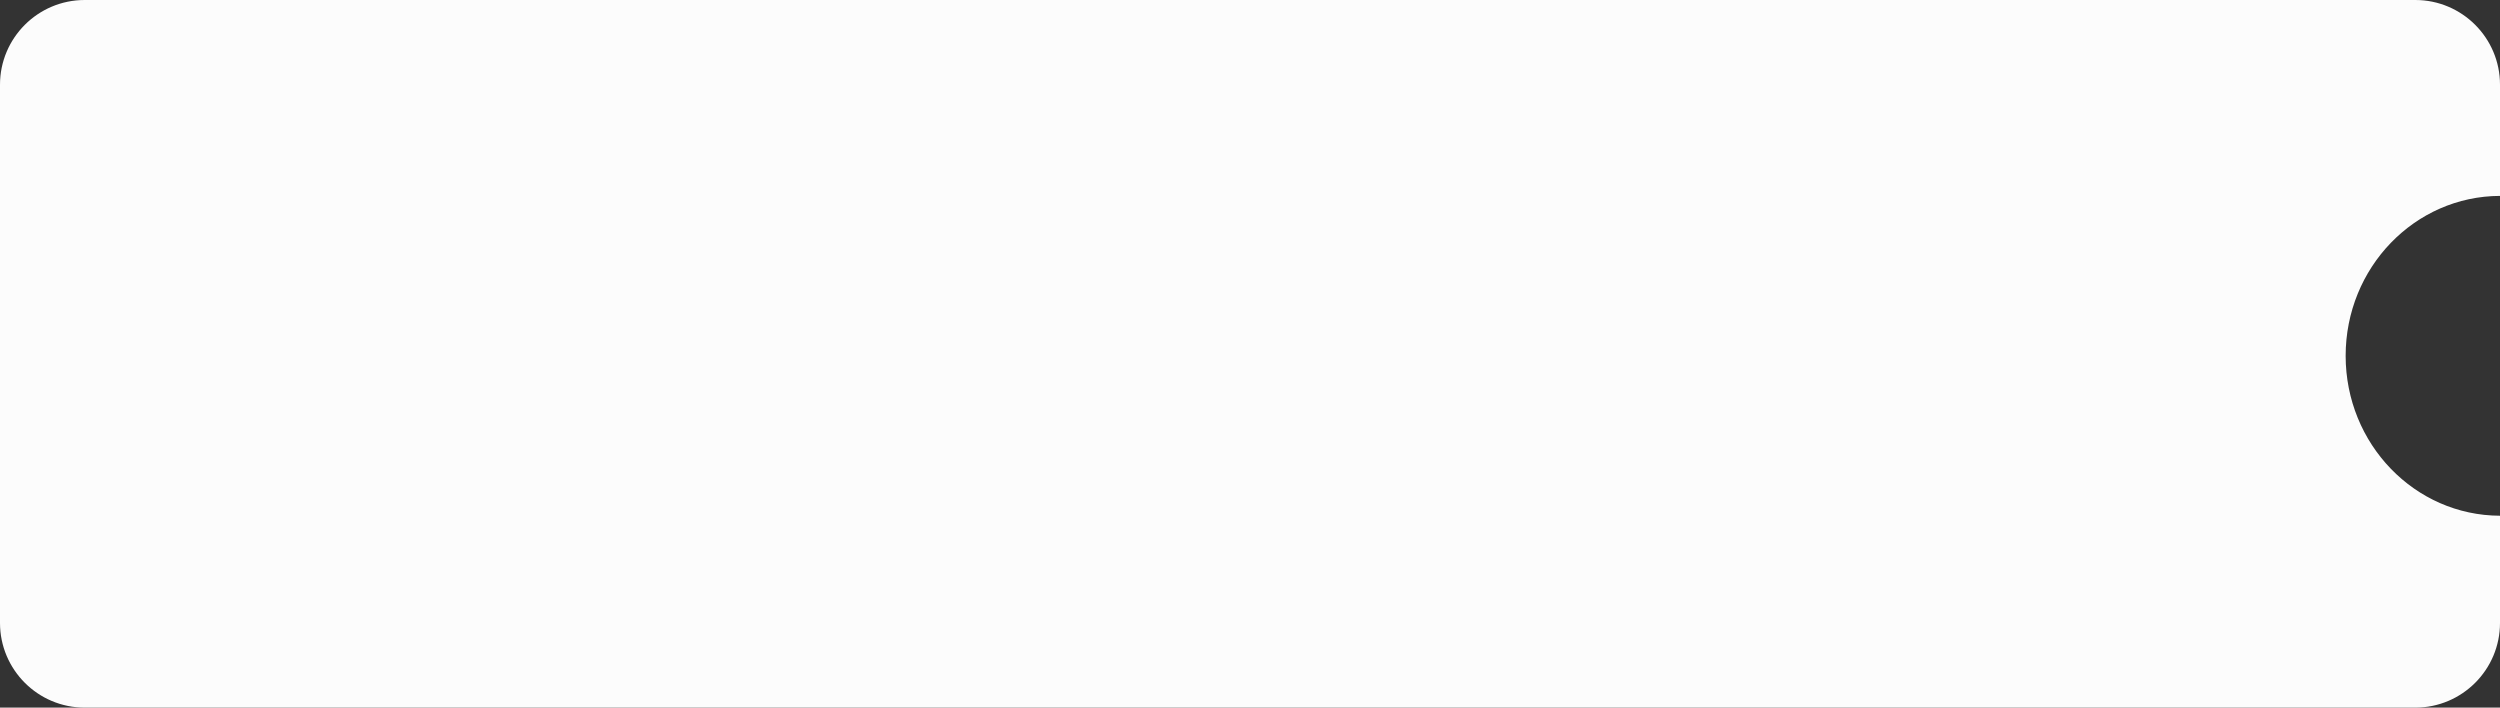 <?xml version="1.0" encoding="UTF-8"?> <svg xmlns="http://www.w3.org/2000/svg" width="590" height="167" viewBox="0 0 590 167" fill="none"><rect x="0" y="0" width="590" height="167" fill="#333333" stroke="none"/> <path fill-rule="evenodd" clip-rule="evenodd" d="M20 0C8.954 0 0 8.954 0 20V147C0 158.046 8.954 167 20 167H570C581.046 167 590 158.046 590 147V121.712C569.872 121.658 553.572 104.782 553.572 83.972C553.572 63.161 569.872 46.285 590 46.232V20C590 8.954 581.046 0 570 0H20Z" fill="#FCFCFC"></path> </svg> 